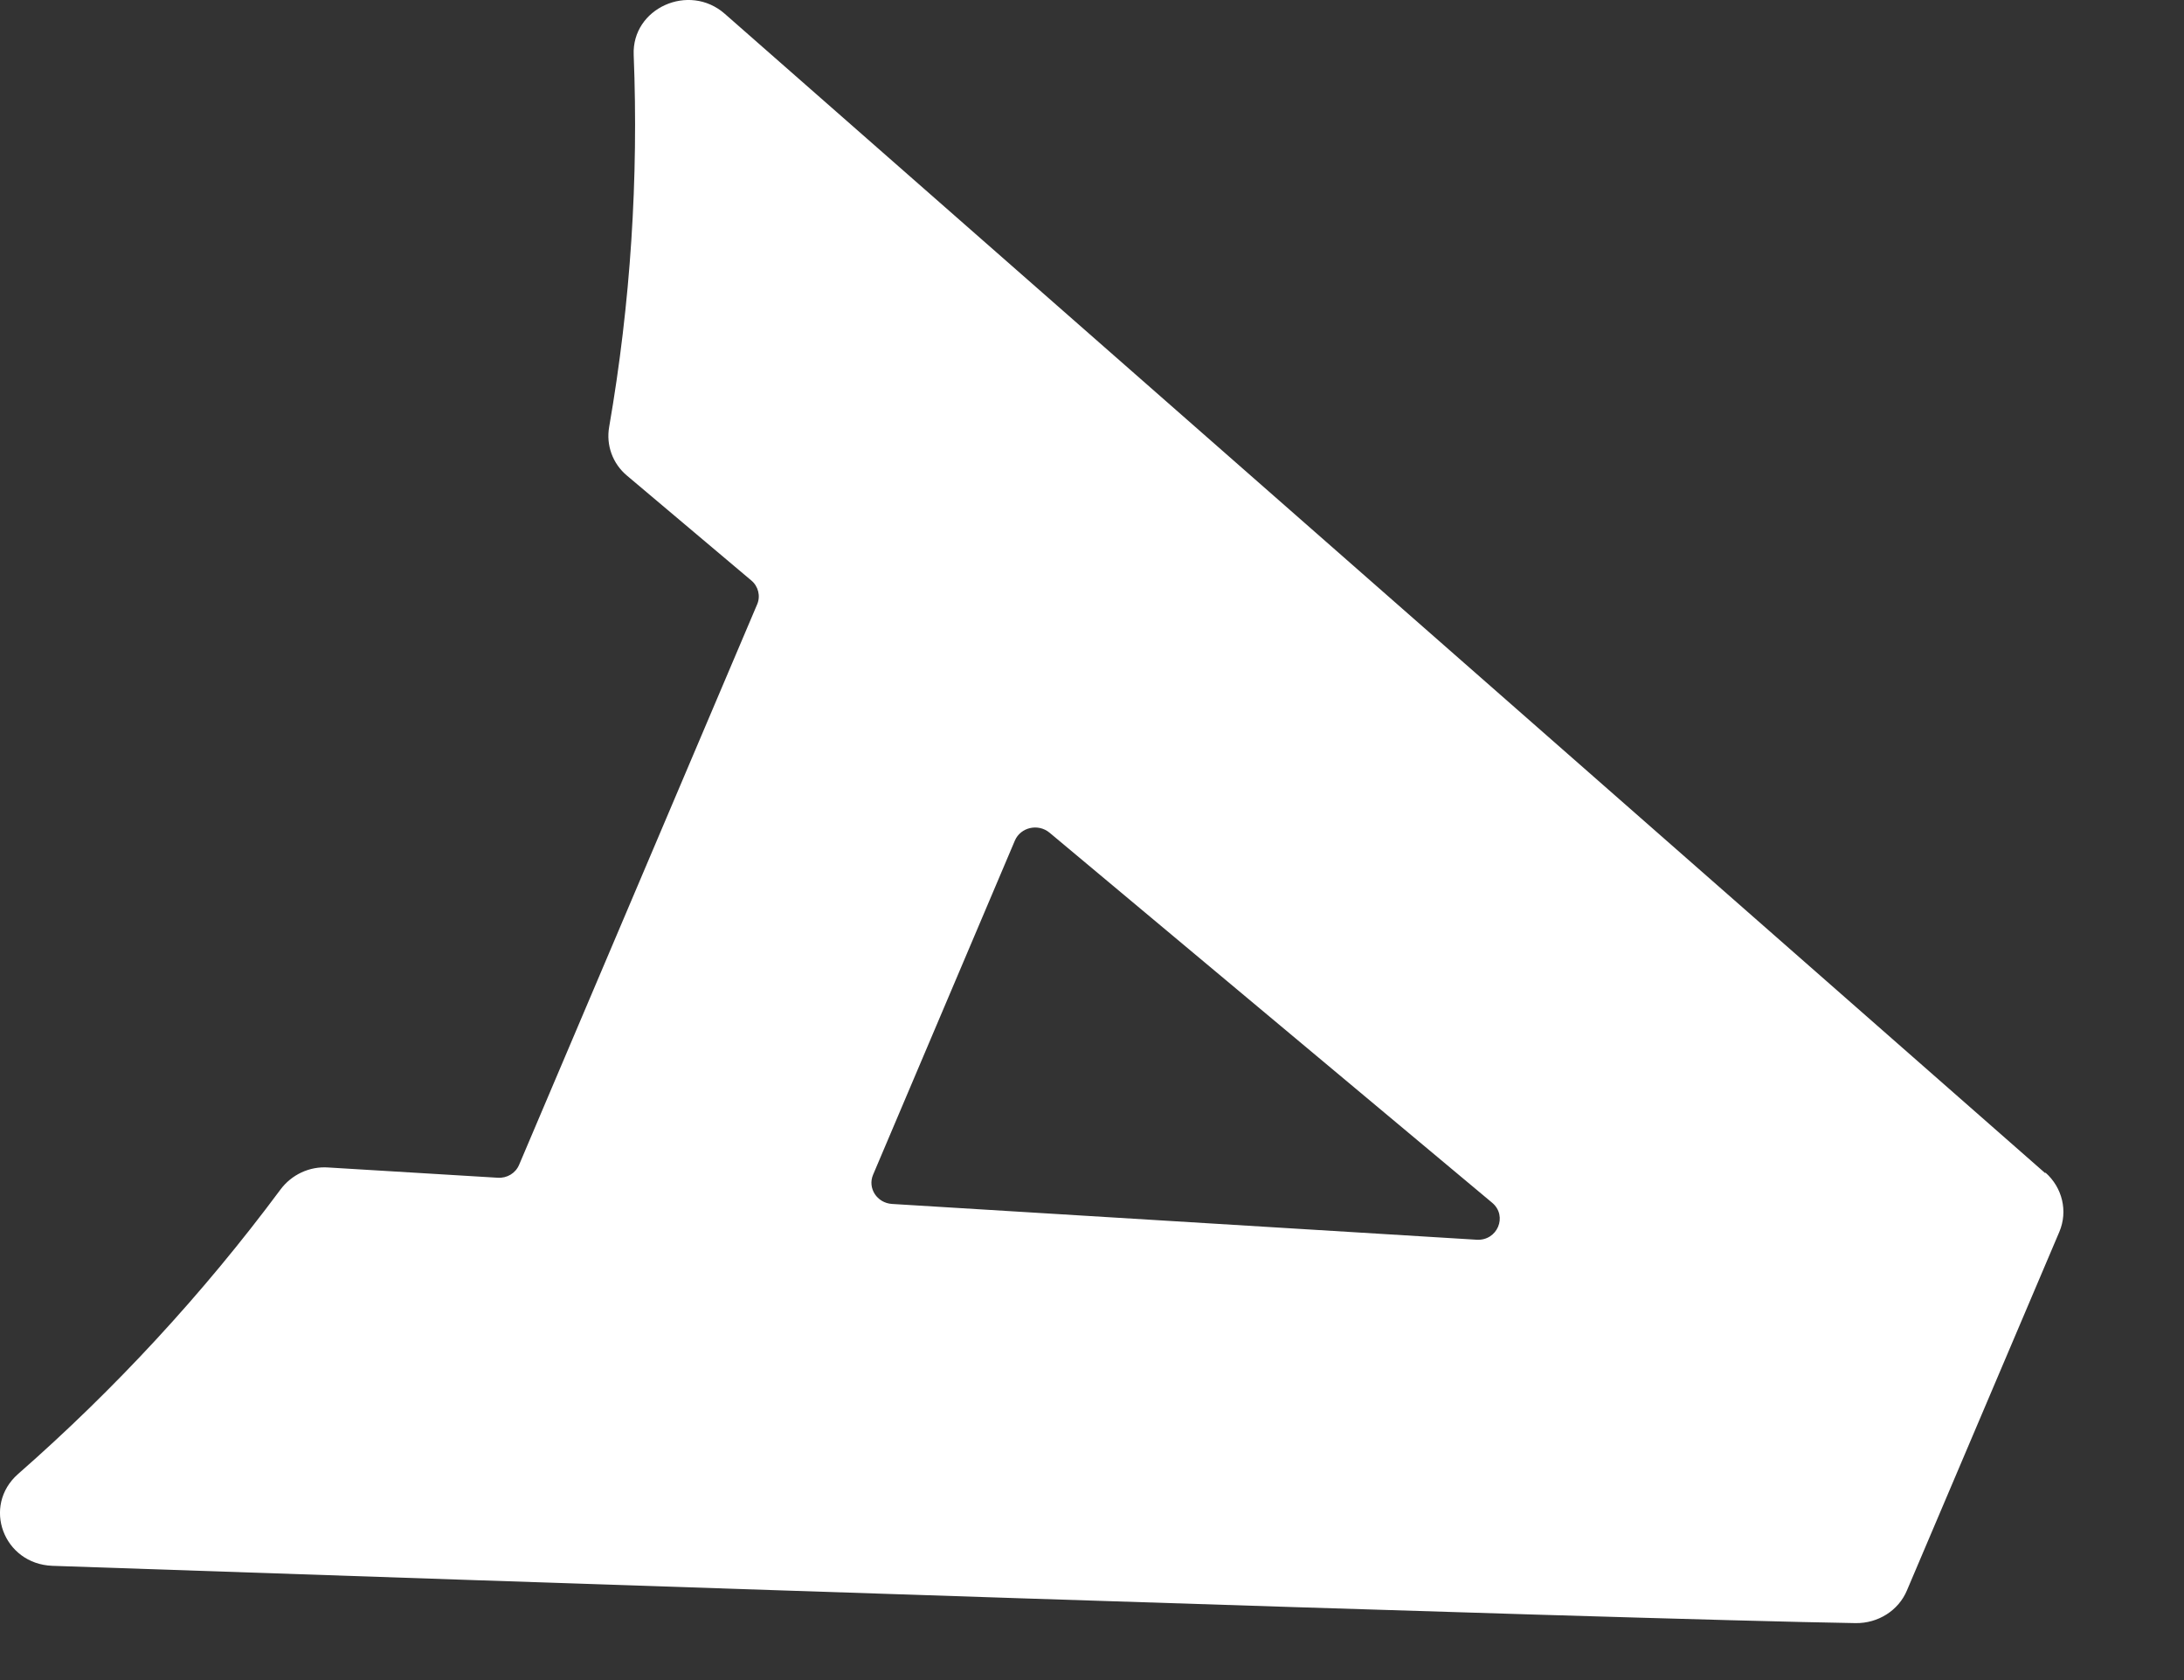 <?xml version="1.0" encoding="utf-8"?>
<svg xmlns="http://www.w3.org/2000/svg" fill="none" height="100%" overflow="visible" preserveAspectRatio="none" style="display: block;" viewBox="0 0 13 10" width="100%">
<rect x="0" y="0" width="13" height="10" fill="#333333" stroke="none"/>
<path d="M12.173 6.982L4.314 0.082C4.101 -0.105 3.76 0.049 3.772 0.327C3.801 1.06 3.754 1.802 3.626 2.541C3.607 2.649 3.646 2.759 3.732 2.831L4.472 3.455C4.514 3.49 4.528 3.548 4.507 3.597L3.09 6.933C3.069 6.983 3.018 7.014 2.962 7.01L1.954 6.949C1.842 6.941 1.735 6.992 1.669 7.081C1.207 7.703 0.683 8.269 0.108 8.773C-0.108 8.963 0.02 9.309 0.312 9.32C2.745 9.403 9.708 9.64 11.045 9.661C11.179 9.663 11.301 9.586 11.351 9.466L12.258 7.332C12.31 7.209 12.276 7.069 12.176 6.98L12.173 6.982ZM5.197 6.992L6.041 5.003C6.075 4.924 6.179 4.9 6.247 4.956L8.882 7.159C8.976 7.238 8.913 7.387 8.789 7.379L5.309 7.166C5.22 7.16 5.163 7.072 5.197 6.992H5.197Z" fill="white" id="Vector"/>
</svg>